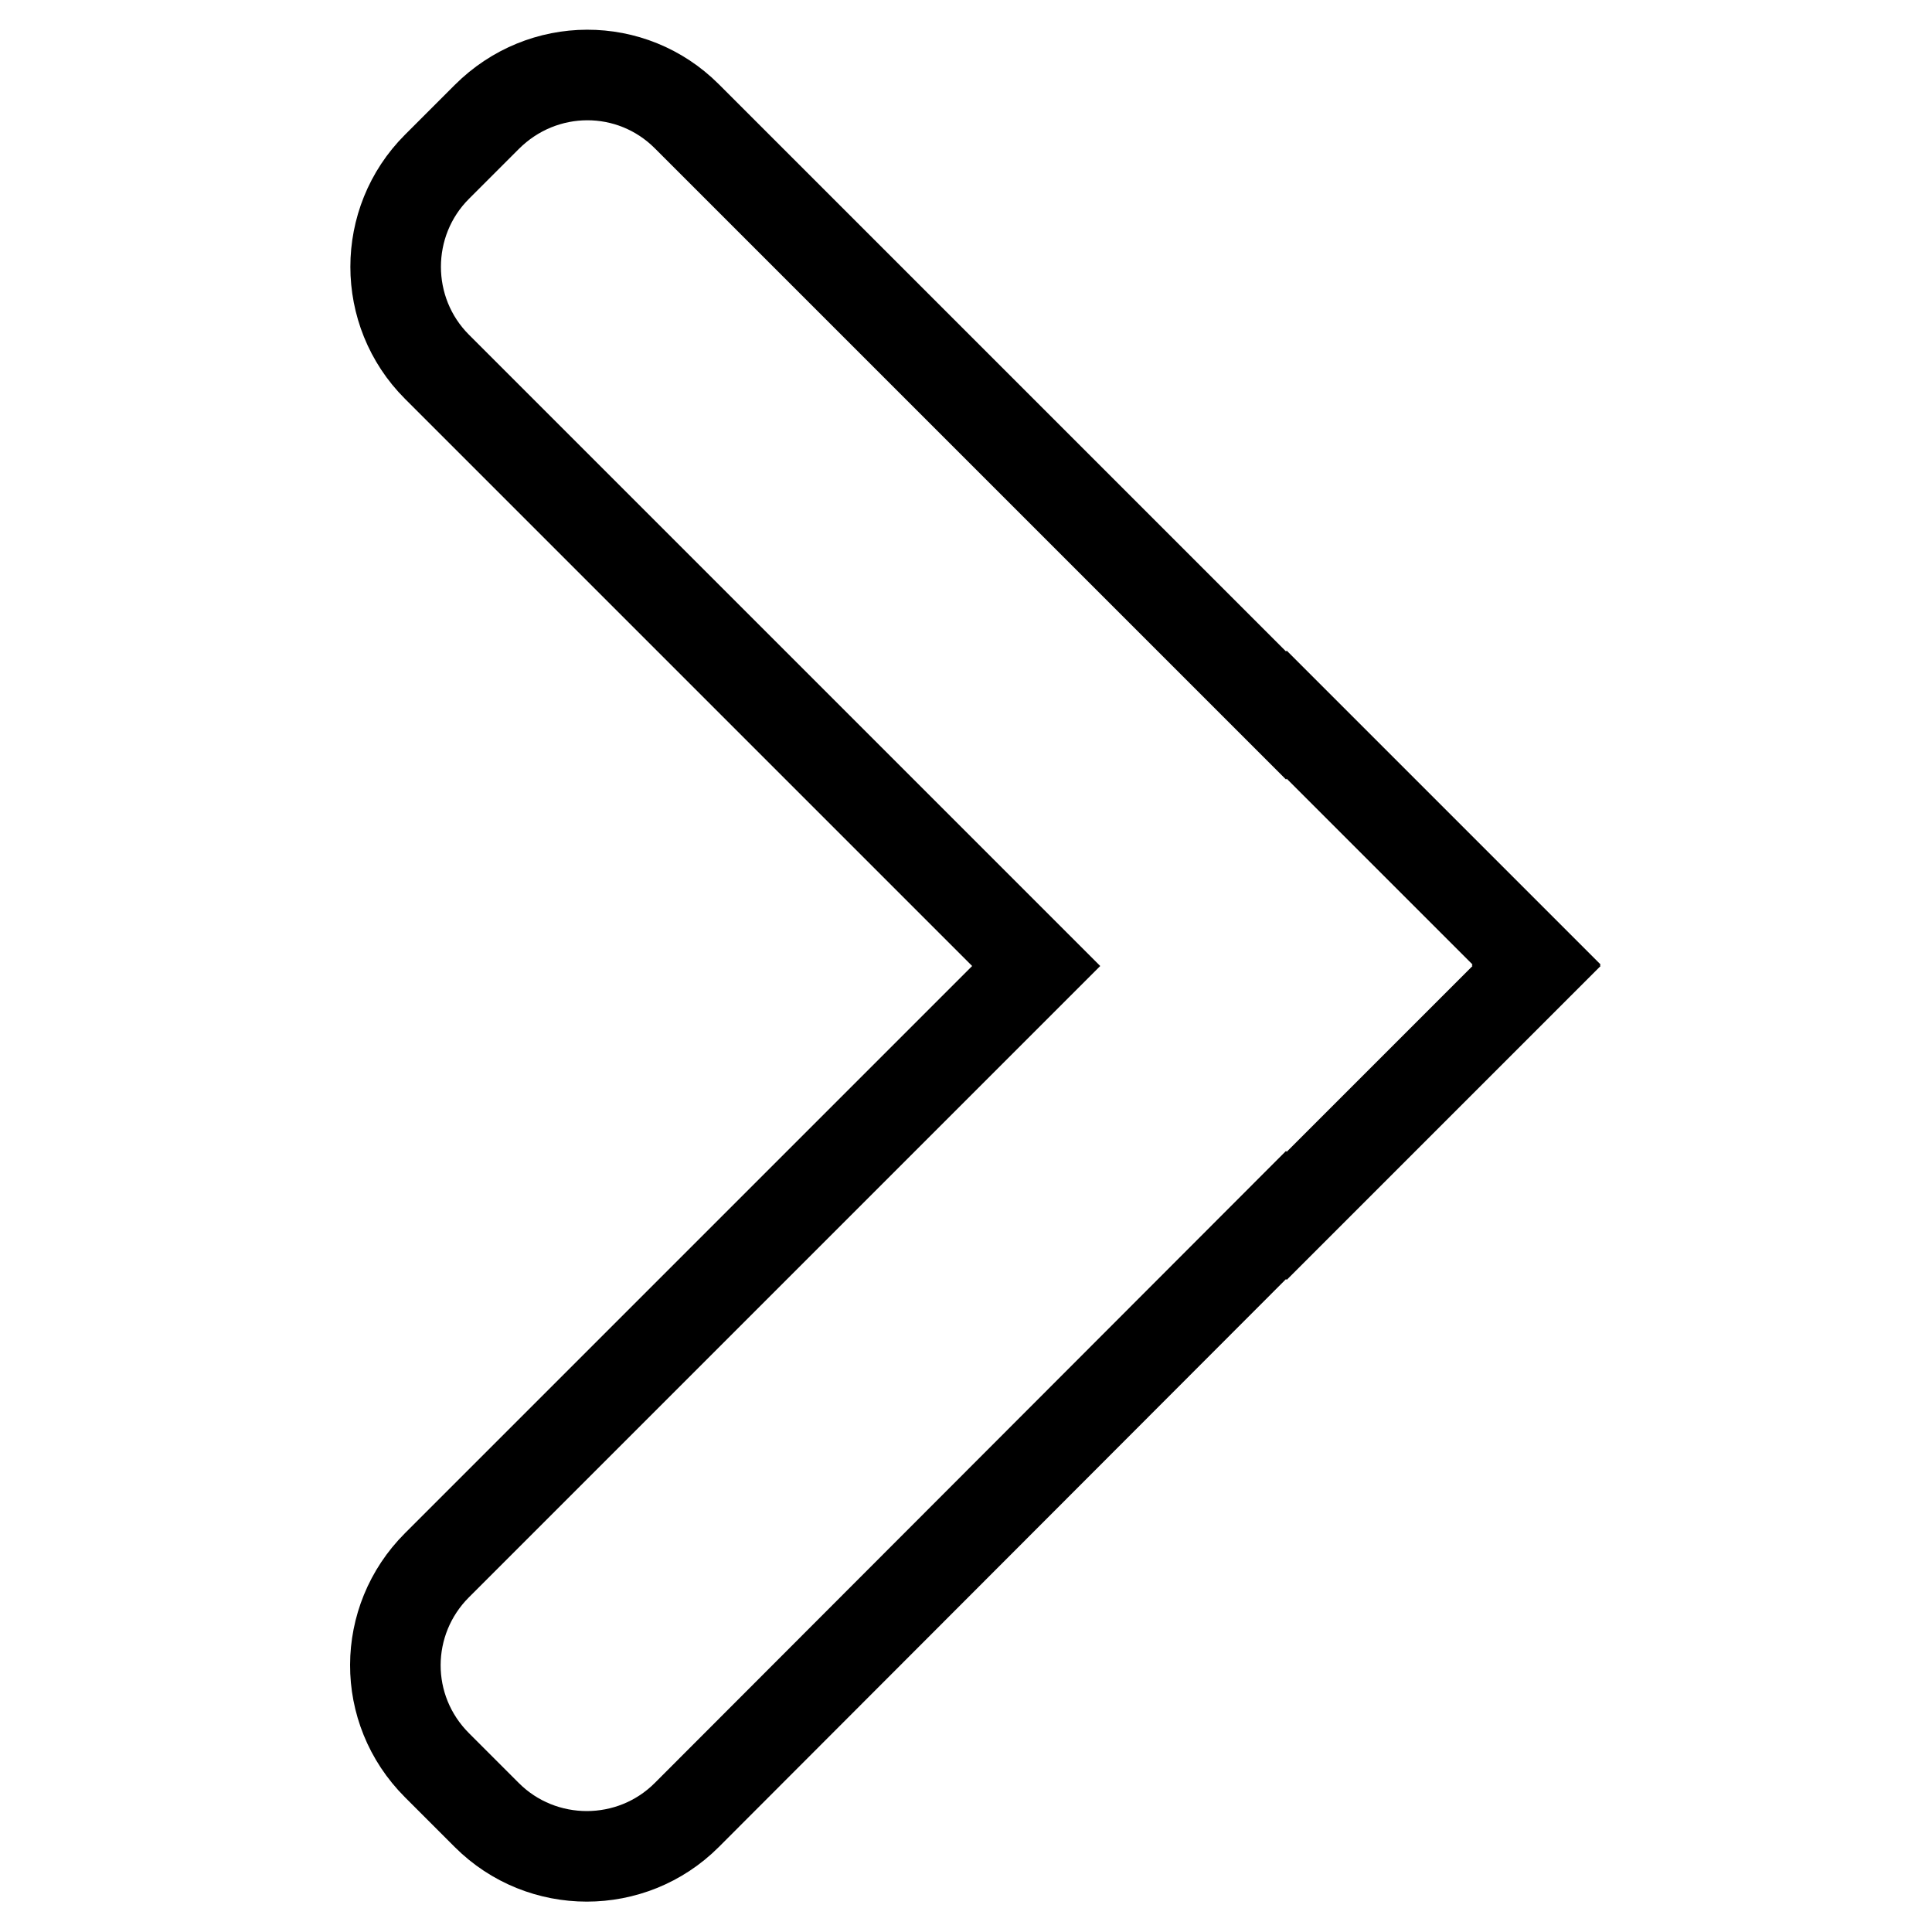 <?xml version="1.0" encoding="utf-8"?>
<!-- Svg Vector Icons : http://www.onlinewebfonts.com/icon -->
<!DOCTYPE svg PUBLIC "-//W3C//DTD SVG 1.1//EN" "http://www.w3.org/Graphics/SVG/1.1/DTD/svg11.dtd">
<svg version="1.1" xmlns="http://www.w3.org/2000/svg" xmlns:xlink="http://www.w3.org/1999/xlink" x="0px" y="0px" viewBox="0 0 256 256" enable-background="new 0 0 256 256" xml:space="preserve">
<g><g><path stroke-width="12" fill-opacity="0" stroke="#000000"  d="M137.3,128L57.9,48.6c-7.3-7.3-7.3-19.2,0-26.5l6.6-6.6c7.4-7.4,19.2-7.4,26.5-0.1l79.4,79.4l0.1-0.1l33.1,33.1l-0.1,0.1l0.1,0.1l-33.1,33.1l-0.1-0.1L91,240.5c-7.3,7.3-19.2,7.3-26.5,0l-6.6-6.6c-7.4-7.4-7.3-19.2,0-26.5L137.3,128z"/></g></g>
</svg>